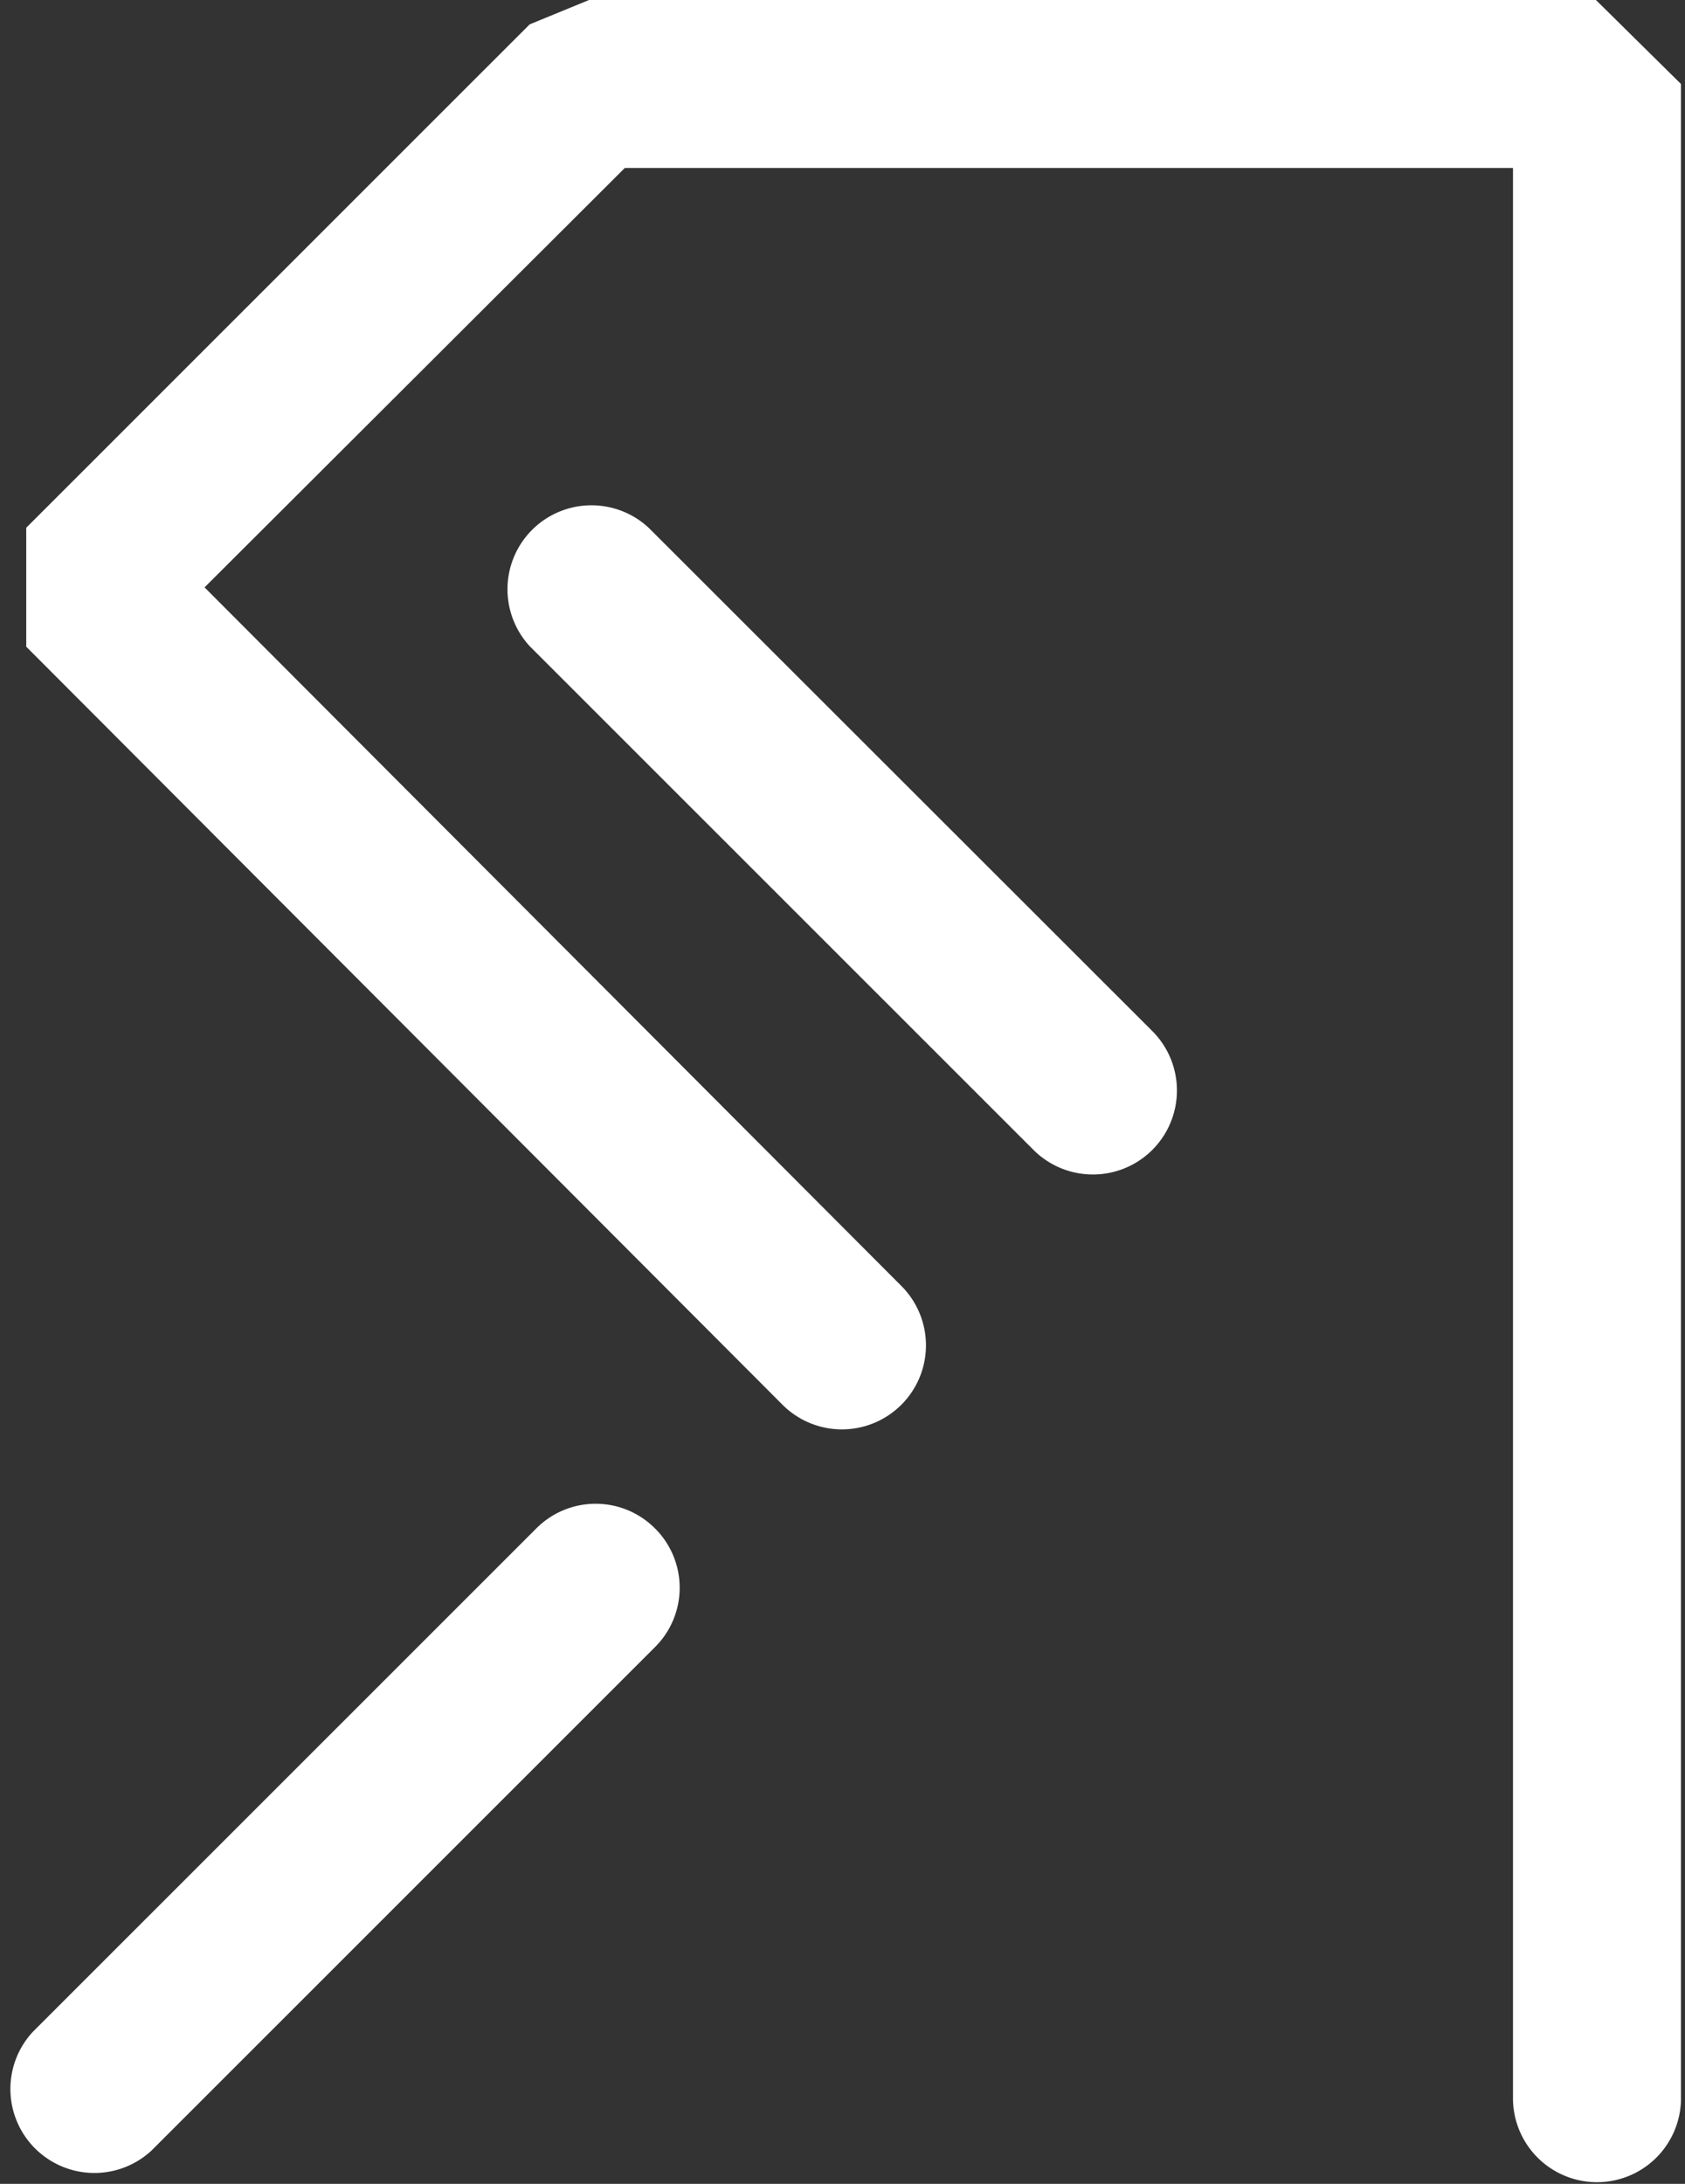 <svg width="98" height="127" fill="none" xmlns="http://www.w3.org/2000/svg"><rect width="100%" height="100%" fill="#333333" stroke="none"/><path d="M38.095 88.883a4.867 4.867 0 0 1 0 6.902L8.815 125.06a4.884 4.884 0 0 1-6.78-.125 4.885 4.885 0 0 1-.124-6.778l29.28-29.273a4.87 4.87 0 0 1 6.904 0ZM97.766 4.884v117.232a4.886 4.886 0 0 1-9.77 0V9.768H36.339l-24.442 24.39 40.53 40.628a4.886 4.886 0 1 1-6.92 6.902L1.526 37.608v-6.917l29.28-29.274L34.258 0H92.82l4.946 4.884Zm-30.744 55.08a4.885 4.885 0 0 1-3.466 8.337 4.888 4.888 0 0 1-3.454-1.435l-29.28-29.273a4.883 4.883 0 0 1 3.489-8.207 4.886 4.886 0 0 1 3.414 1.305l29.297 29.273Z" fill="#fff"/></svg>